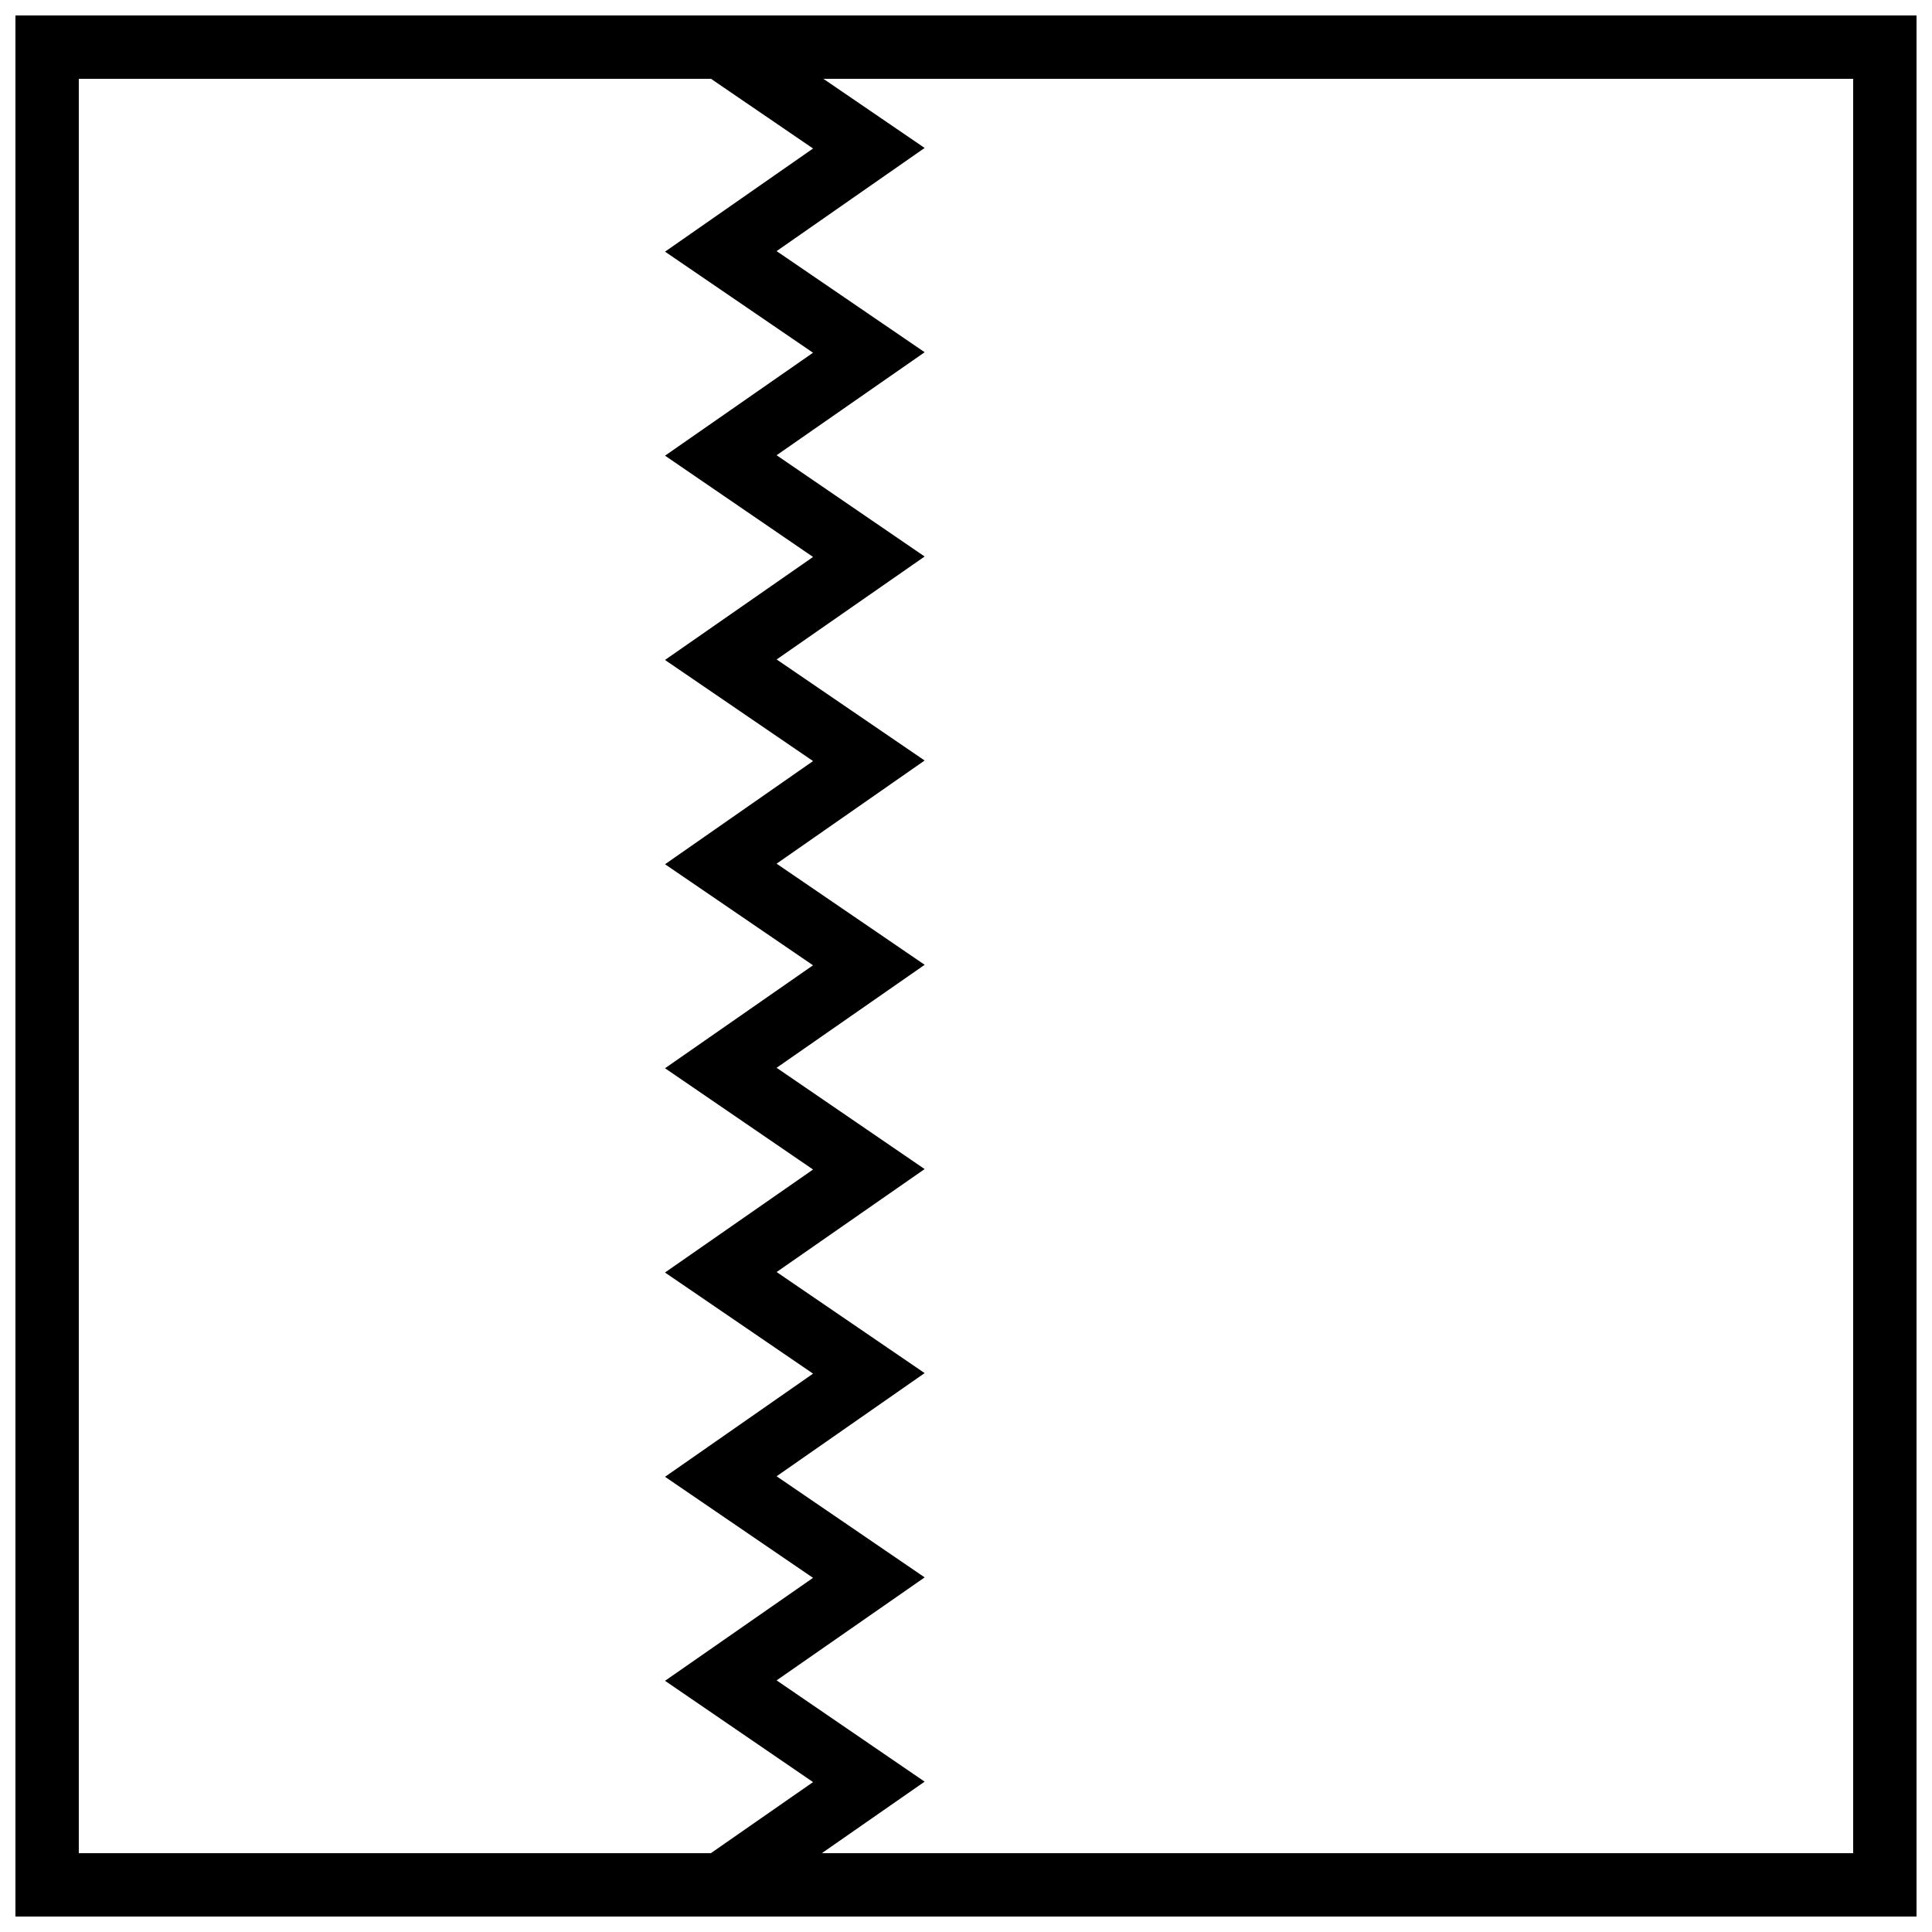 <?xml version="1.0" encoding="UTF-8"?>
<!-- Uploaded to: SVG Repo, www.svgrepo.com, Generator: SVG Repo Mixer Tools -->
<svg width="800px" height="800px" version="1.1" viewBox="144 144 512 512" xmlns="http://www.w3.org/2000/svg">
 <defs>
  <clipPath id="a">
   <path d="m148.09 148.09h503.81v503.81h-503.81z"/>
  </clipPath>
 </defs>
 <path d="m339.76 149.56-9.473 13.867 29.18 19.926-39.227 27.34 39.219 26.785-39.219 27.281 39.227 26.84-39.238 27.297 39.238 26.797-39.227 27.34 39.219 26.781-39.219 27.281 39.227 26.84-39.238 27.297 39.238 26.797-39.227 27.34 39.219 26.781-39.219 27.285 39.227 26.84-29.238 20.34 9.59 13.785 49.219-34.242-39.23-26.84 39.238-27.293-39.238-26.797 39.23-27.34-39.223-26.785 39.223-27.285-39.23-26.84 39.238-27.297-39.238-26.797 39.23-27.34-39.219-26.781 39.219-27.281-39.23-26.84 39.238-27.297-39.238-26.797 39.23-27.34-49.281-33.652z"/>
 <g clip-path="url(#a)">
  <path d="m148.09 651.9v-503.81h503.81v503.81h-503.81zm16.793-16.793h470.22v-470.22h-470.22z"/>
 </g>
</svg>